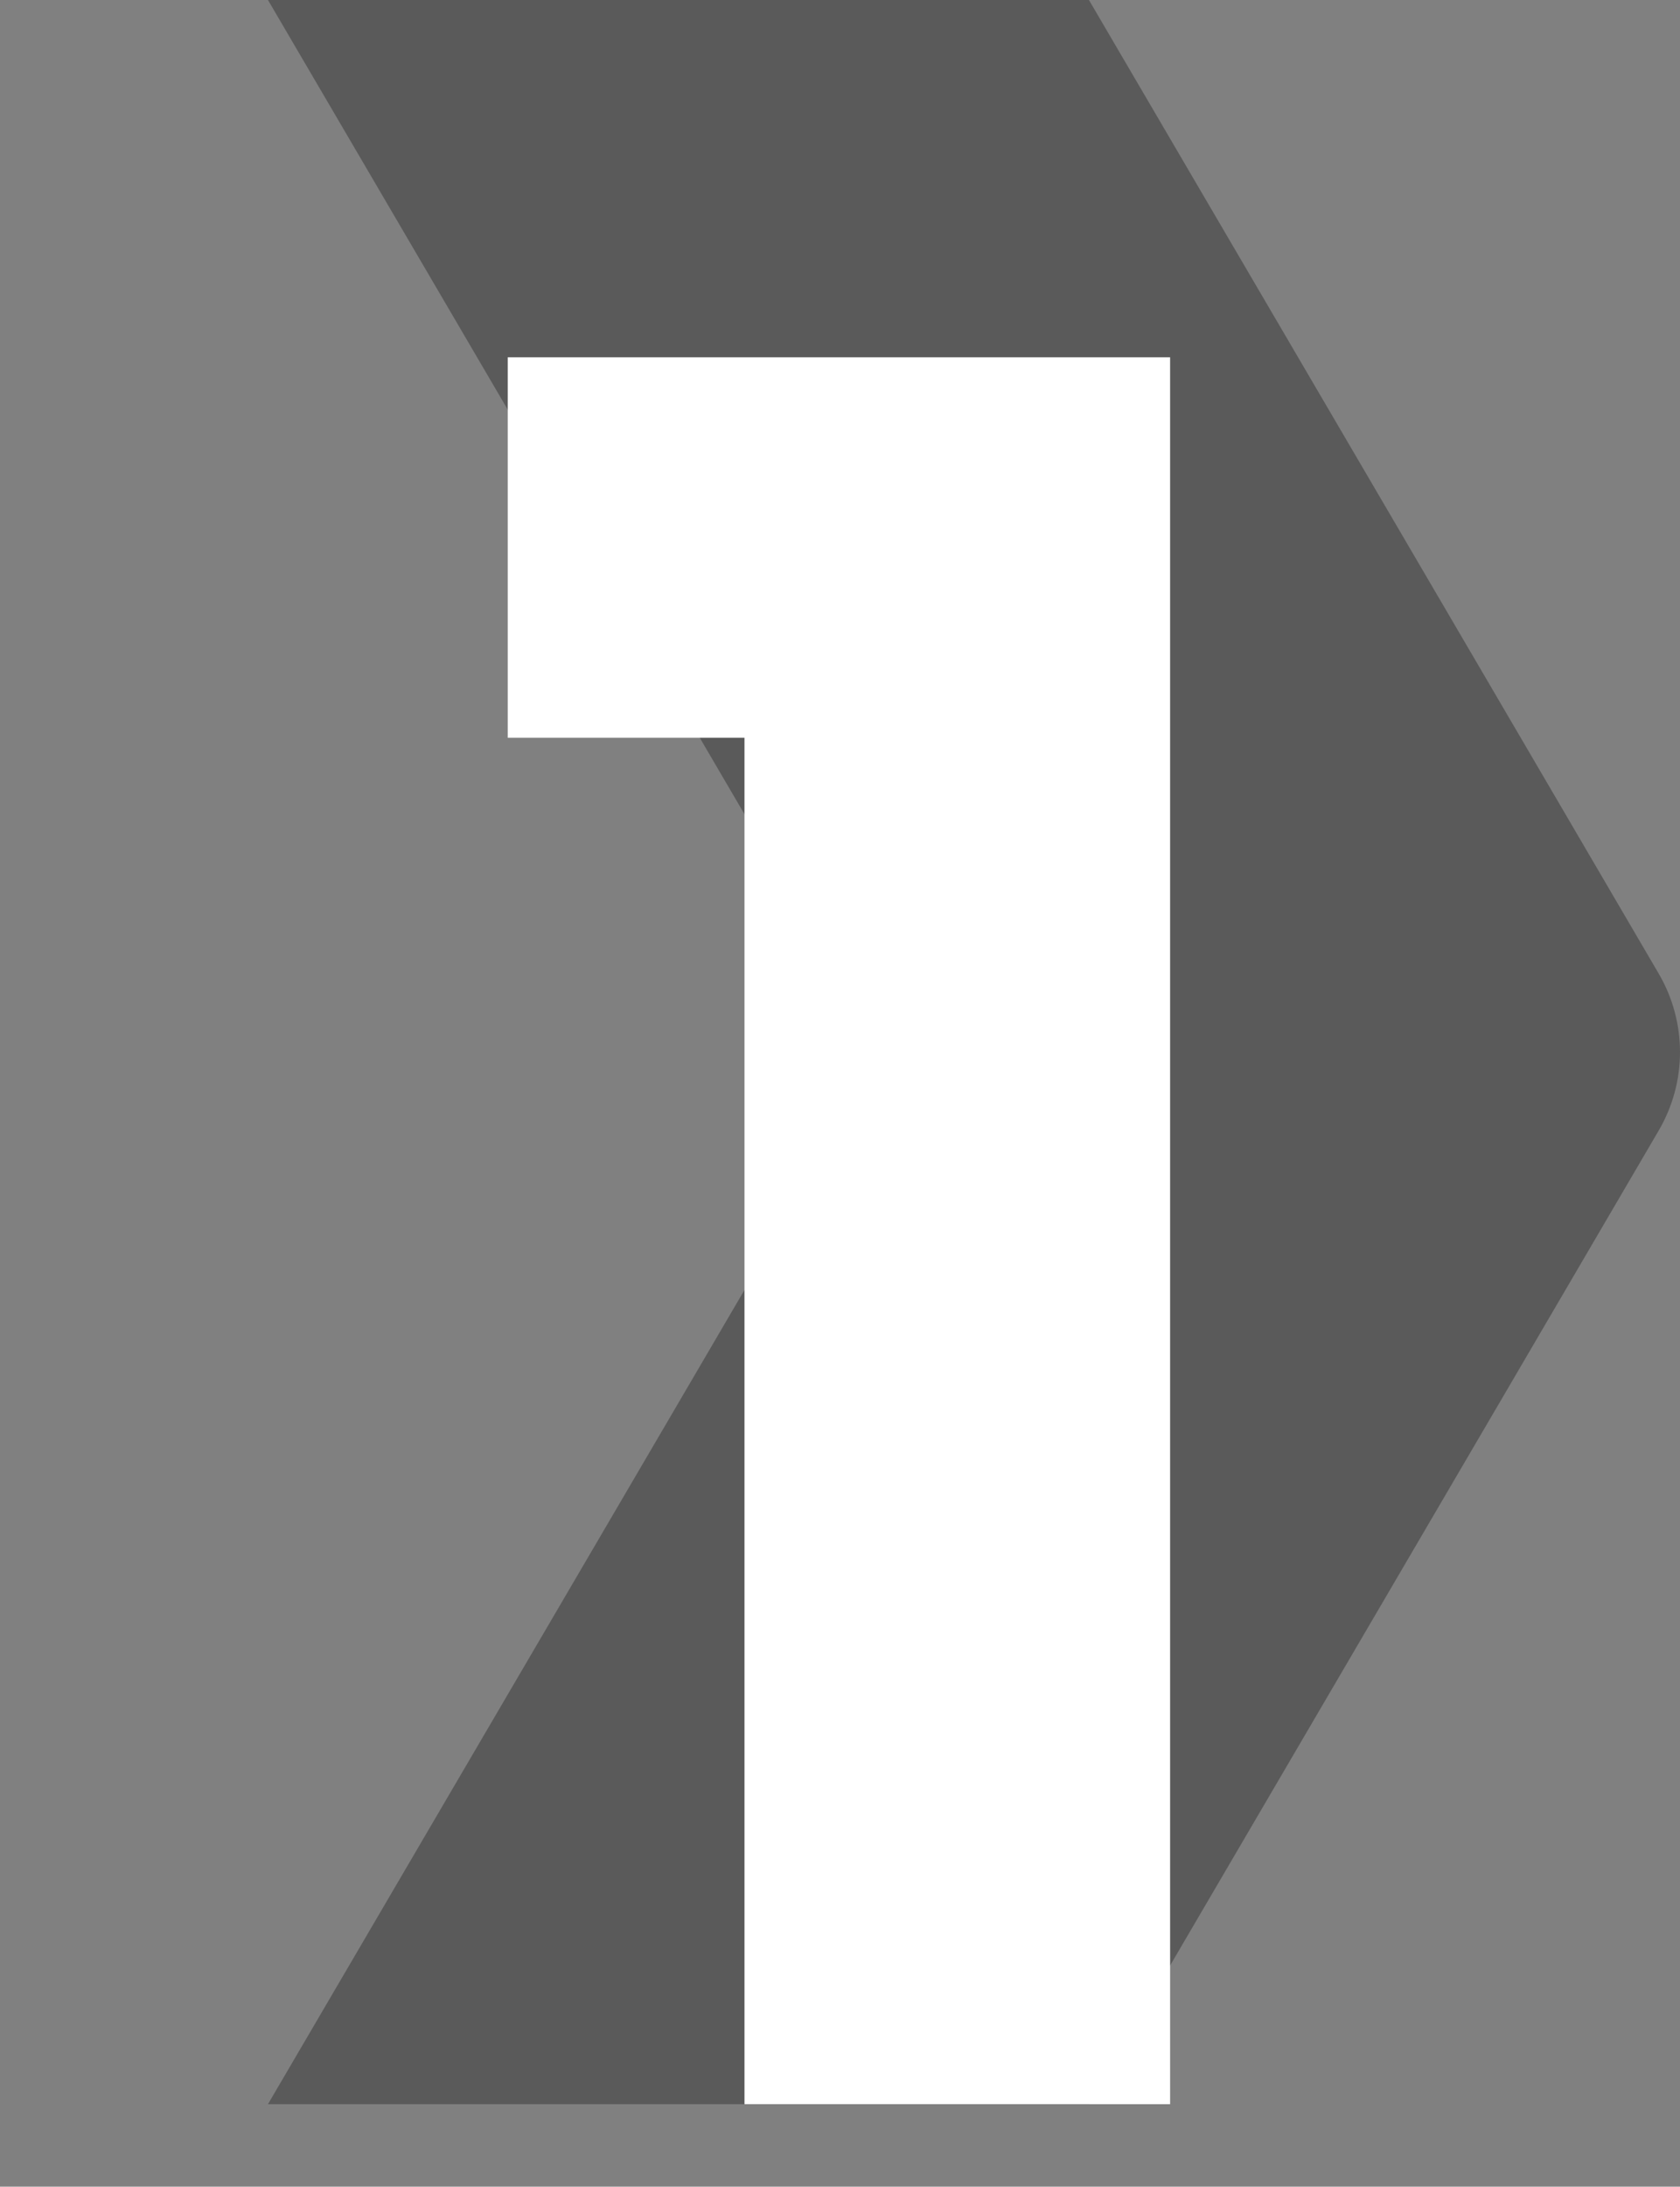<svg xmlns="http://www.w3.org/2000/svg" width="163" height="212" viewBox="0 0 163 212" fill="none"><rect x="0" y="0" width="163" height="212" fill="#808080" stroke="none"/><path data-figma-bg-blur-radius="8" d="M65.827 67.995L81.279 94.392C84.035 99.103 84.035 104.897 81.279 109.608L65.827 136.005L45.913 170.003L26 204L105.654 204L125.567 170.003L145.48 136.005L160.933 109.608C163.689 104.897 163.689 99.103 160.933 94.392L145.48 67.995L125.567 33.997L105.653 -3.48177e-06L26 0L65.827 67.995Z" fill="black" fill-opacity="0.3"></path><path d="M49.264 71.528V34.64H113.528V204H72.232V71.528H49.264Z" fill="white"></path><defs><clipPath id="bgblur_0_1697_7913_clip_path" transform="translate(-18 8)"><path d="M65.827 67.995L81.279 94.392C84.035 99.103 84.035 104.897 81.279 109.608L65.827 136.005L45.913 170.003L26 204L105.654 204L125.567 170.003L145.48 136.005L160.933 109.608C163.689 104.897 163.689 99.103 160.933 94.392L145.48 67.995L125.567 33.997L105.653 -3.48177e-06L26 0L65.827 67.995Z"></path></clipPath></defs></svg>